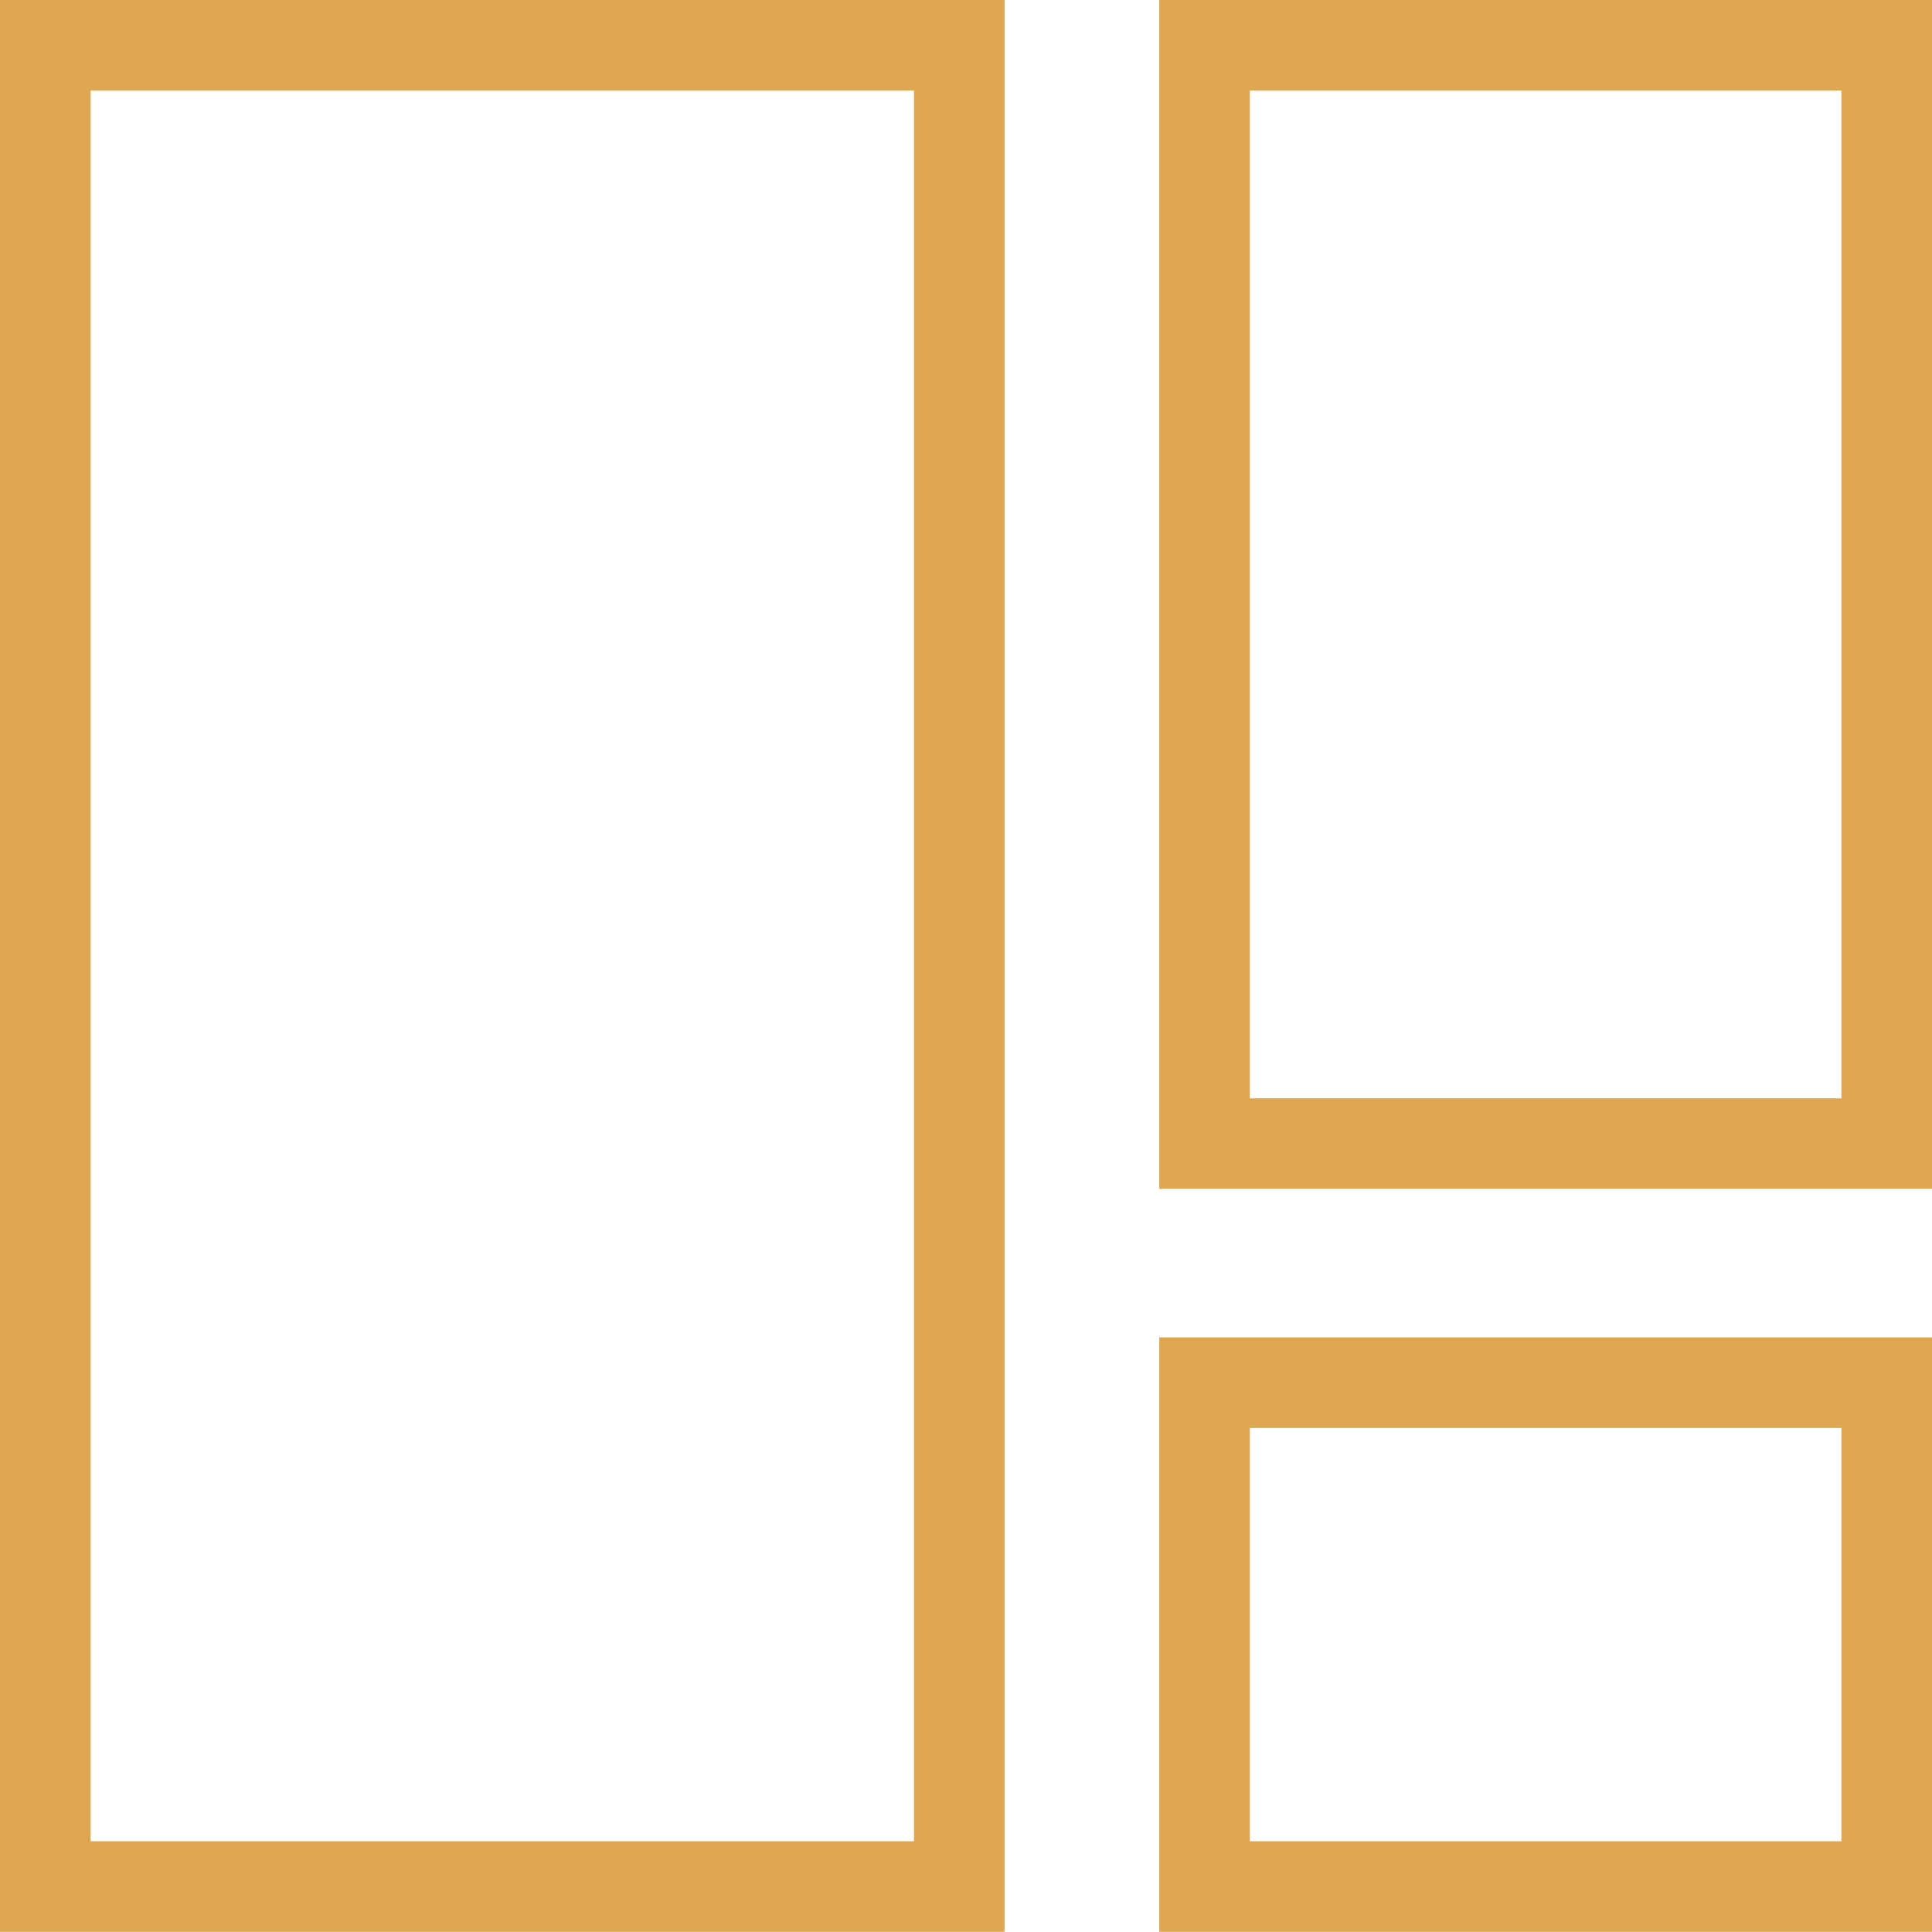 <svg width="64" height="64" viewBox="0 0 64 64" fill="none" xmlns="http://www.w3.org/2000/svg">
<rect x="31.777" y="1.5" width="60.995" height="30.277" transform="rotate(90 31.777 1.5)" stroke="#DFA651" stroke-width="3"/>
<rect x="62.5" y="1.5" width="36.382" height="22.598" transform="rotate(90 62.5 1.5)" stroke="#DFA651" stroke-width="3"/>
<rect x="62.5" y="45.804" width="16.691" height="22.598" transform="rotate(90 62.5 45.804)" stroke="#DFA651" stroke-width="3"/>
</svg>
